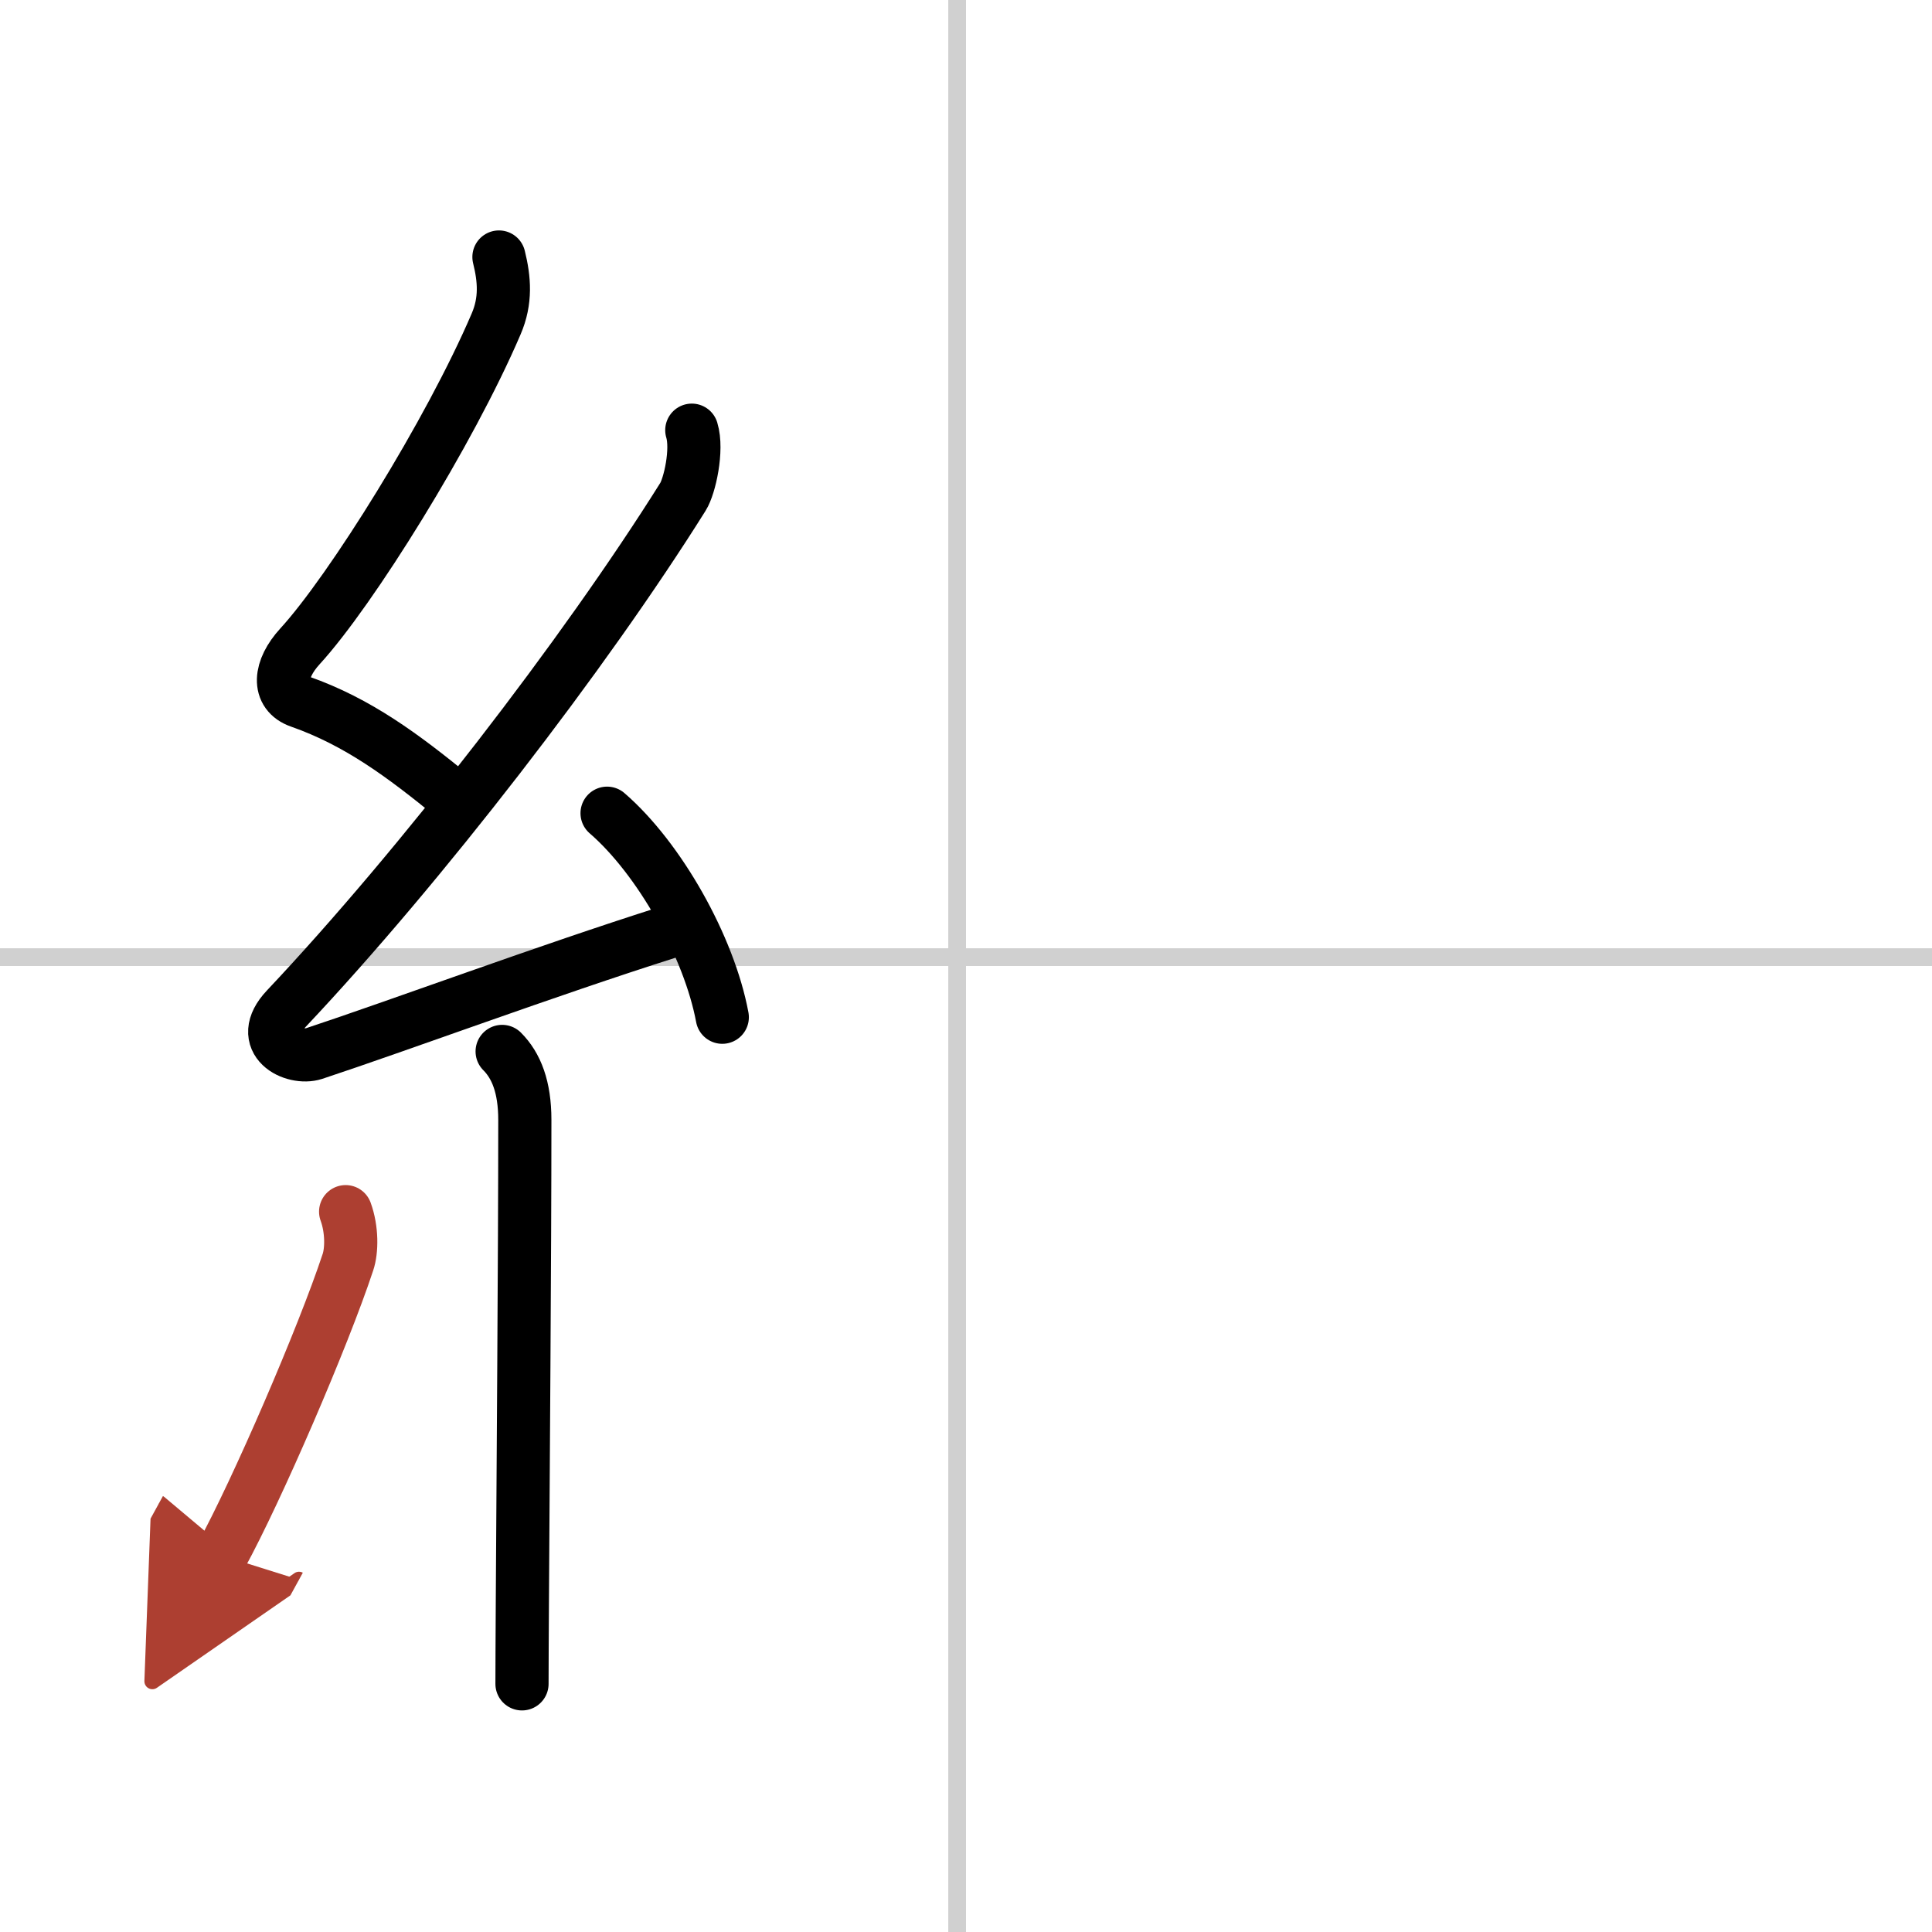 <svg width="400" height="400" viewBox="0 0 109 109" xmlns="http://www.w3.org/2000/svg"><defs><marker id="a" markerWidth="4" orient="auto" refX="1" refY="5" viewBox="0 0 10 10"><polyline points="0 0 10 5 0 10 1 5" fill="#ad3f31" stroke="#ad3f31"/></marker></defs><g fill="none" stroke="#000" stroke-linecap="round" stroke-linejoin="round" stroke-width="3"><rect width="100%" height="100%" fill="#fff" stroke="#fff"/><line x1="54" x2="54" y2="109" stroke="#d0d0d0" stroke-width="1"/><line x2="109" y1="54" y2="54" stroke="#d0d0d0" stroke-width="1"/><path d="m28.15 14.5c0.31 1.25 0.41 2.46-0.16 3.78-2.61 6.1-8.19 15.05-11.07 18.19-1.17 1.28-1.3 2.66 0 3.11 3.3 1.16 5.84 3.07 8.64 5.35"/><path d="m39.03 24.27c0.34 1.11-0.12 3.16-0.5 3.76-5.53 8.83-14.78 20.82-22.38 28.88-1.74 1.85 0.43 2.9 1.57 2.53 4.75-1.57 13.16-4.69 19.98-6.85"/><path d="m34.25 45.88c2.95 2.55 5.76 7.54 6.5 11.51"/><path d="m28.33 59.32c0.8 0.8 1.28 2.01 1.28 3.86 0 7.76-0.1 20.09-0.14 27.32-0.01 1.92-0.02 3.48-0.02 4.5"/><path d="m19.5 68.36c0.37 1.01 0.35 2.2 0.13 2.85-1.4 4.24-5.15 12.91-7.14 16.54" marker-end="url(#a)" stroke="#ad3f31"/></g></svg>
